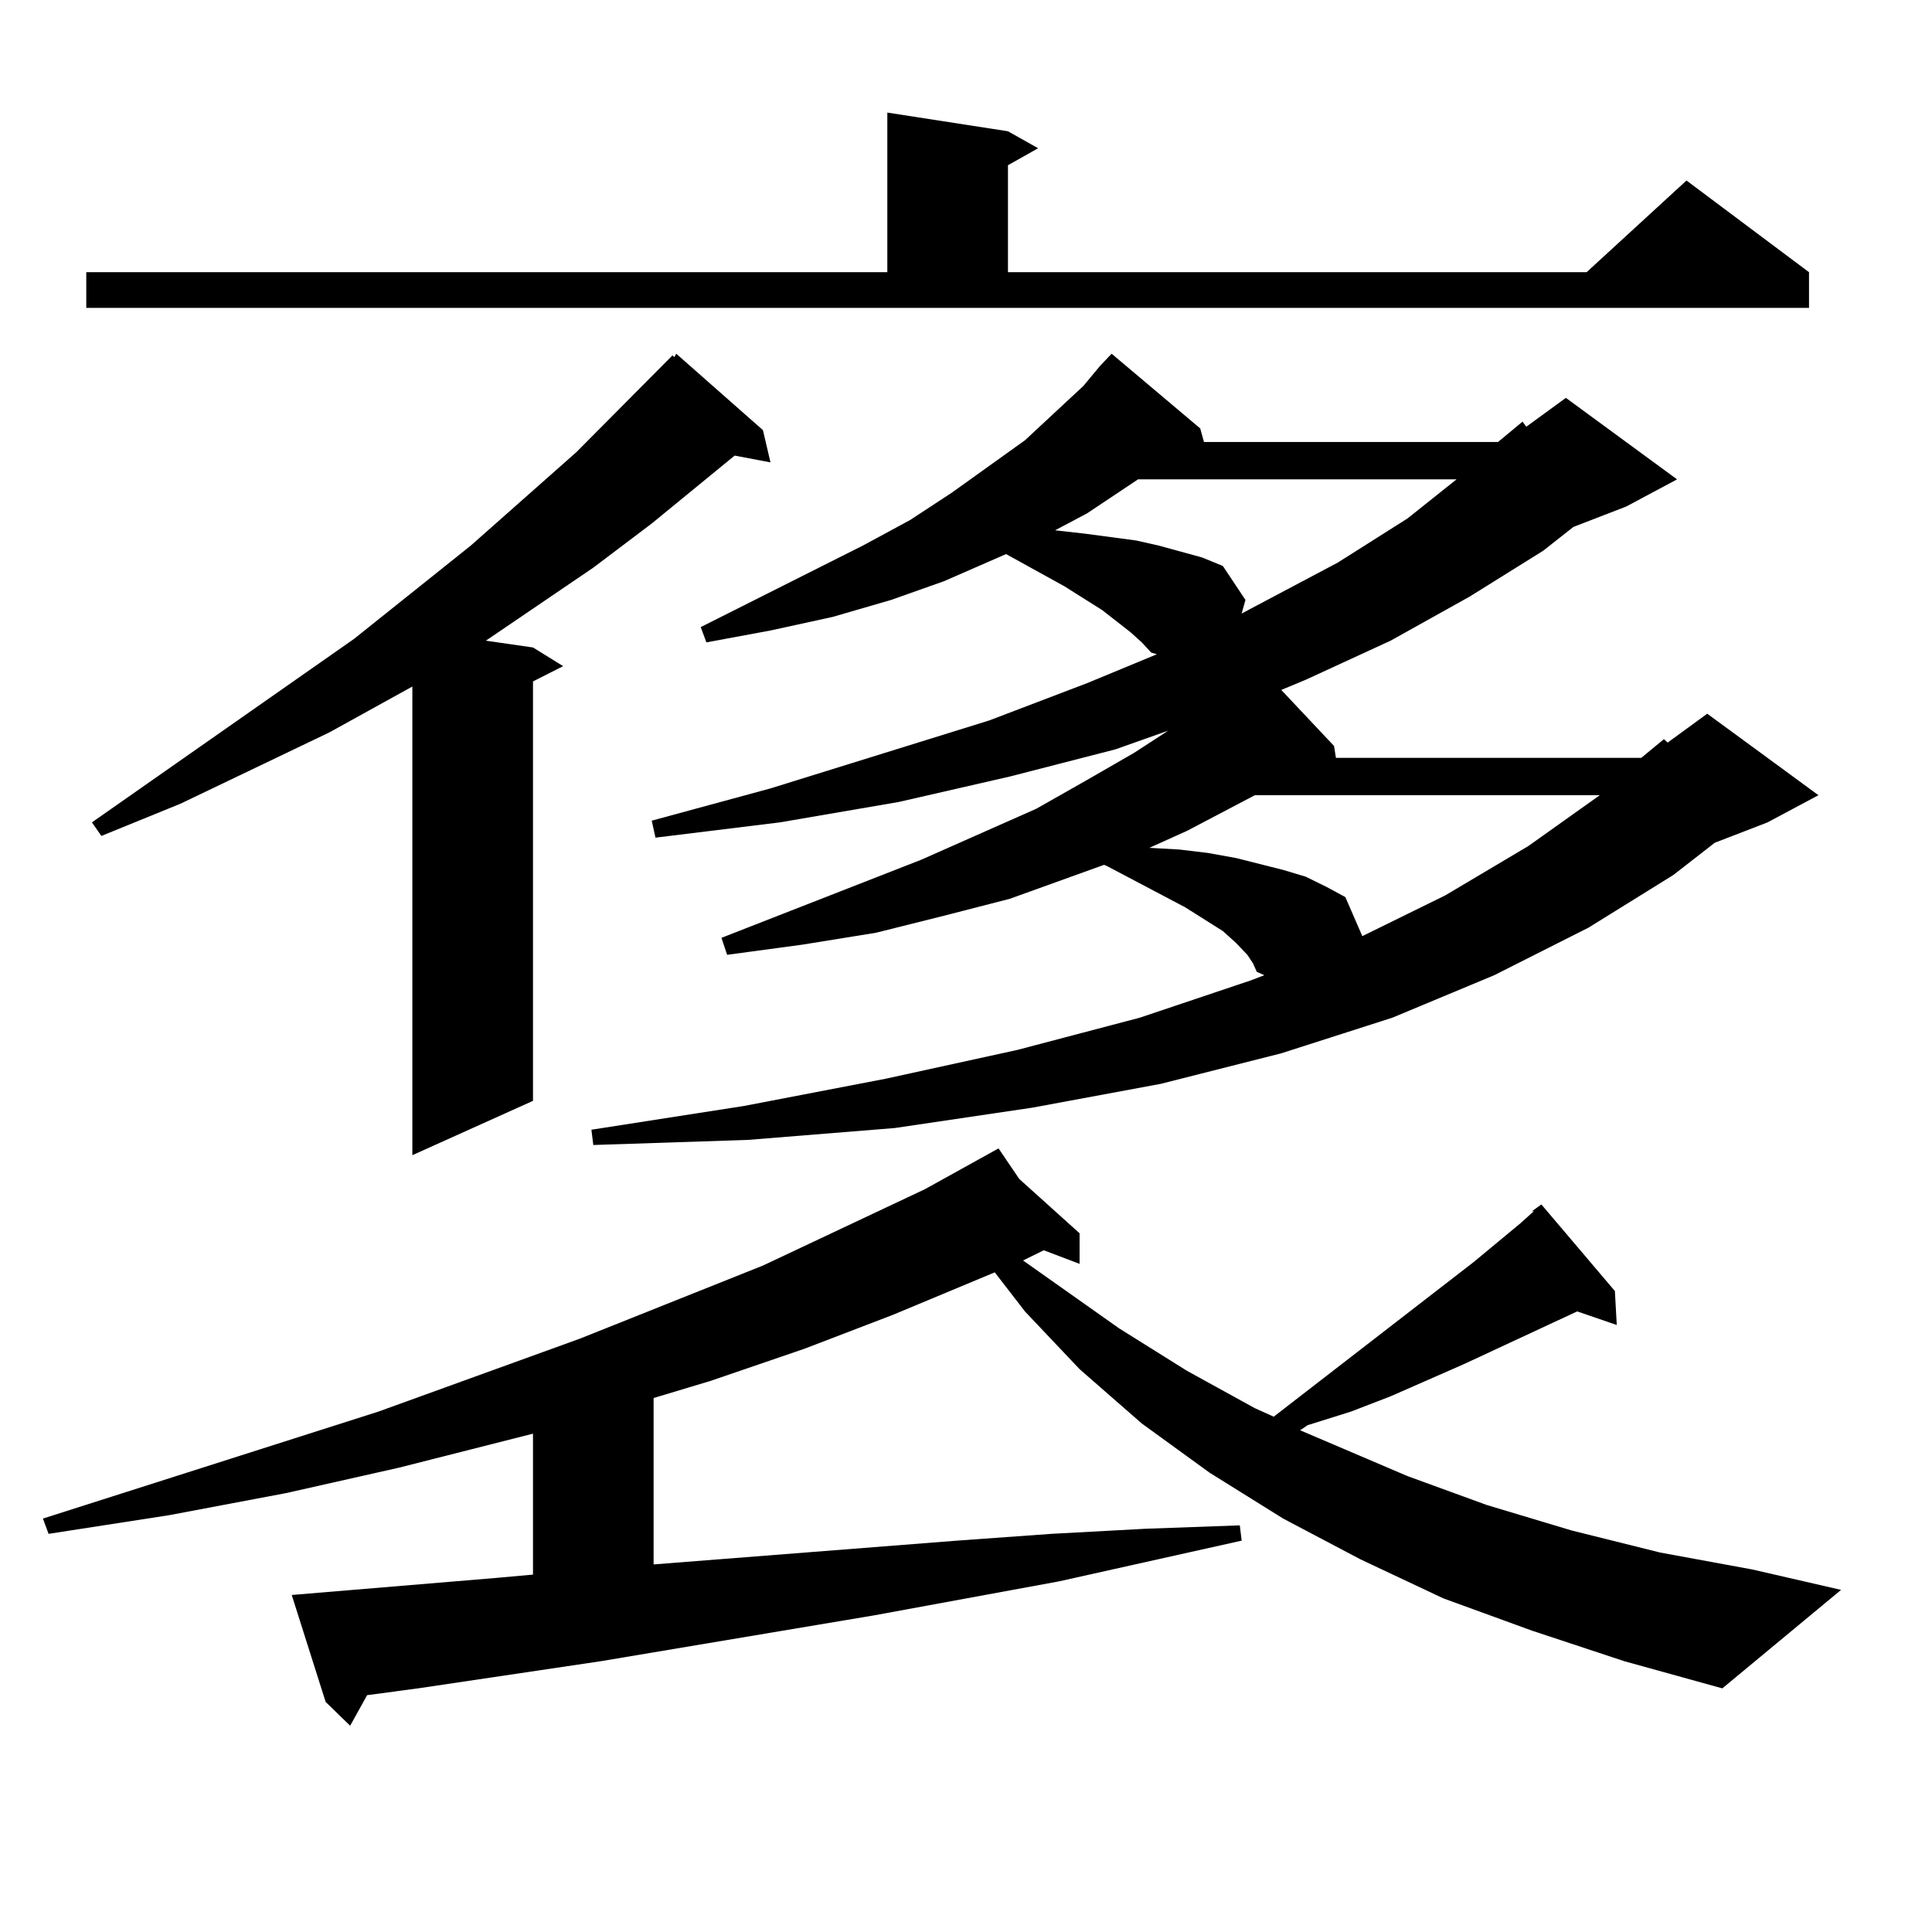 <?xml version="1.0" encoding="utf-8"?>
<!-- Generator: Adobe Illustrator 16.0.0, SVG Export Plug-In . SVG Version: 6.00 Build 0)  -->
<!DOCTYPE svg PUBLIC "-//W3C//DTD SVG 1.1//EN" "http://www.w3.org/Graphics/SVG/1.1/DTD/svg11.dtd">
<svg version="1.1" id="图层_1" xmlns="http://www.w3.org/2000/svg" xmlns:xlink="http://www.w3.org/1999/xlink" x="0px" y="0px"
	 width="1000px" height="1000px" viewBox="0 0 1000 1000" enable-background="new 0 0 1000 1000" xml:space="preserve">
<path d="M792.932,844.016l-45.853-16.699l-42.926-20.215l-39.999-21.094l-38.048-23.73l-35.121-25.488l-32.194-28.125
	l-28.292-29.883l-15.609-20.215l-52.682,21.973l-45.853,17.578l-48.779,16.699l-29.268,8.789v86.133l157.069-12.305l48.779-3.516
	l48.779-2.637l48.779-1.758l0.976,7.91l-94.632,21.094l-95.607,17.578l-141.46,23.73l-94.632,14.063l-26.341,3.516l-8.78,15.82
	l-12.683-12.305l-17.561-55.371l105.363-8.789l19.512-1.758v-72.949l-69.267,17.578l-58.535,13.184L87.583,784.25l-62.438,9.668
	l-2.927-7.91l173.654-55.371l104.388-37.793l94.632-37.793l83.9-39.551l38.048-21.094l10.731,15.82l31.219,28.125v15.82
	l-18.536-7.031l-10.731,5.273l49.755,35.156l35.121,21.973l35.121,19.336l9.756,4.395l103.412-79.98l24.39-20.215l6.829-6.152
	h-0.976l4.878-3.516l38.048,44.824l0.976,17.578l-20.487-7.031l-58.535,27.246l-38.048,16.699l-20.487,7.91l-22.438,7.031
	l-3.902,2.637l55.608,23.73l40.975,14.941l43.901,13.184l45.853,11.426l47.804,8.789l45.853,10.547l-61.462,50.977l-50.73-14.063
	L792.932,844.016z M44.657,140.891h414.624V58.273l62.438,9.668l15.609,8.789l-15.609,8.789v55.371h299.505L872.93,93.43
	l63.413,47.461v18.457H44.657V140.891z M394.893,222.629l3.902,16.699l-18.536-3.516l-42.926,35.156L307.09,293.82l-55.608,37.793
	l24.39,3.516l15.609,9.668l-15.609,7.91v217.09l-62.438,28.125V355.344l-42.926,23.73l-77.071,36.914l-40.975,16.699l-4.878-7.031
	l135.606-94.922l60.486-48.34l54.633-48.34l49.755-50.098l0.976,0.879l0.976-1.758L394.893,222.629z M645.618,494.211l-5.854-6.152
	l-6.829-6.152l-19.512-12.305l-39.999-21.094l-1.951-0.879l-48.779,17.578l-34.146,8.789l-35.121,8.789l-38.048,6.152l-39.023,5.273
	l-2.927-8.789l103.412-40.43l59.511-26.367l26.341-14.941l24.39-14.063l17.561-11.426l-27.316,9.668l-54.633,14.063l-57.56,13.184
	l-61.462,10.547l-64.389,7.91l-1.951-8.789l61.462-16.699l113.168-35.156l50.73-19.336l36.097-14.941l-2.927-0.879l-4.878-5.273
	l-5.854-5.273l-14.634-11.426l-19.512-12.305l-30.243-16.699l-32.194,14.063l-27.316,9.668l-30.243,8.789l-32.194,7.031
	l-33.17,6.152l-2.927-7.91l83.9-42.188l24.39-13.184l21.463-14.063l38.048-27.246l30.243-28.125l8.78-10.547l5.854-6.152
	l45.853,38.672l1.951,7.031h152.191l12.683-10.547l1.951,2.637l20.487-14.941l57.56,42.188l-26.341,14.063l-27.316,10.547
	l-15.609,12.305l-38.048,23.73l-40.975,22.852l-43.901,20.215l-12.683,5.273l27.316,29.004l0.976,6.152h158.045l11.707-9.668
	l1.951,1.758l20.487-14.941l57.56,42.188l-26.341,14.063l-27.316,10.547l-21.463,16.699l-43.901,27.246l-48.779,24.609
	l-52.682,21.973l-57.56,18.457l-62.438,15.82l-66.34,12.305l-71.218,10.547l-76.096,6.152l-79.998,2.637l-0.976-7.91l79.022-12.305
	l73.169-14.063l68.291-14.941l63.413-16.699l57.56-19.336l6.829-2.637L650.496,503l-1.951-4.395L645.618,494.211z M589.034,248.117
	l-26.341,17.578l-16.585,8.789l15.609,1.758l26.341,3.516l11.707,2.637l22.438,6.152l10.731,4.395l11.707,17.578l-1.951,7.031
	l49.755-26.367l36.097-22.852l25.365-20.215H589.034z M649.521,411.594l-35.121,18.457l-19.512,8.789l15.609,0.879l14.634,1.758
	l14.634,2.637l24.39,6.152l11.707,3.516l10.731,5.273l9.756,5.273l8.78,20.215l42.926-21.094l42.926-25.488l37.072-26.367H649.521z"
	/>
</svg>
